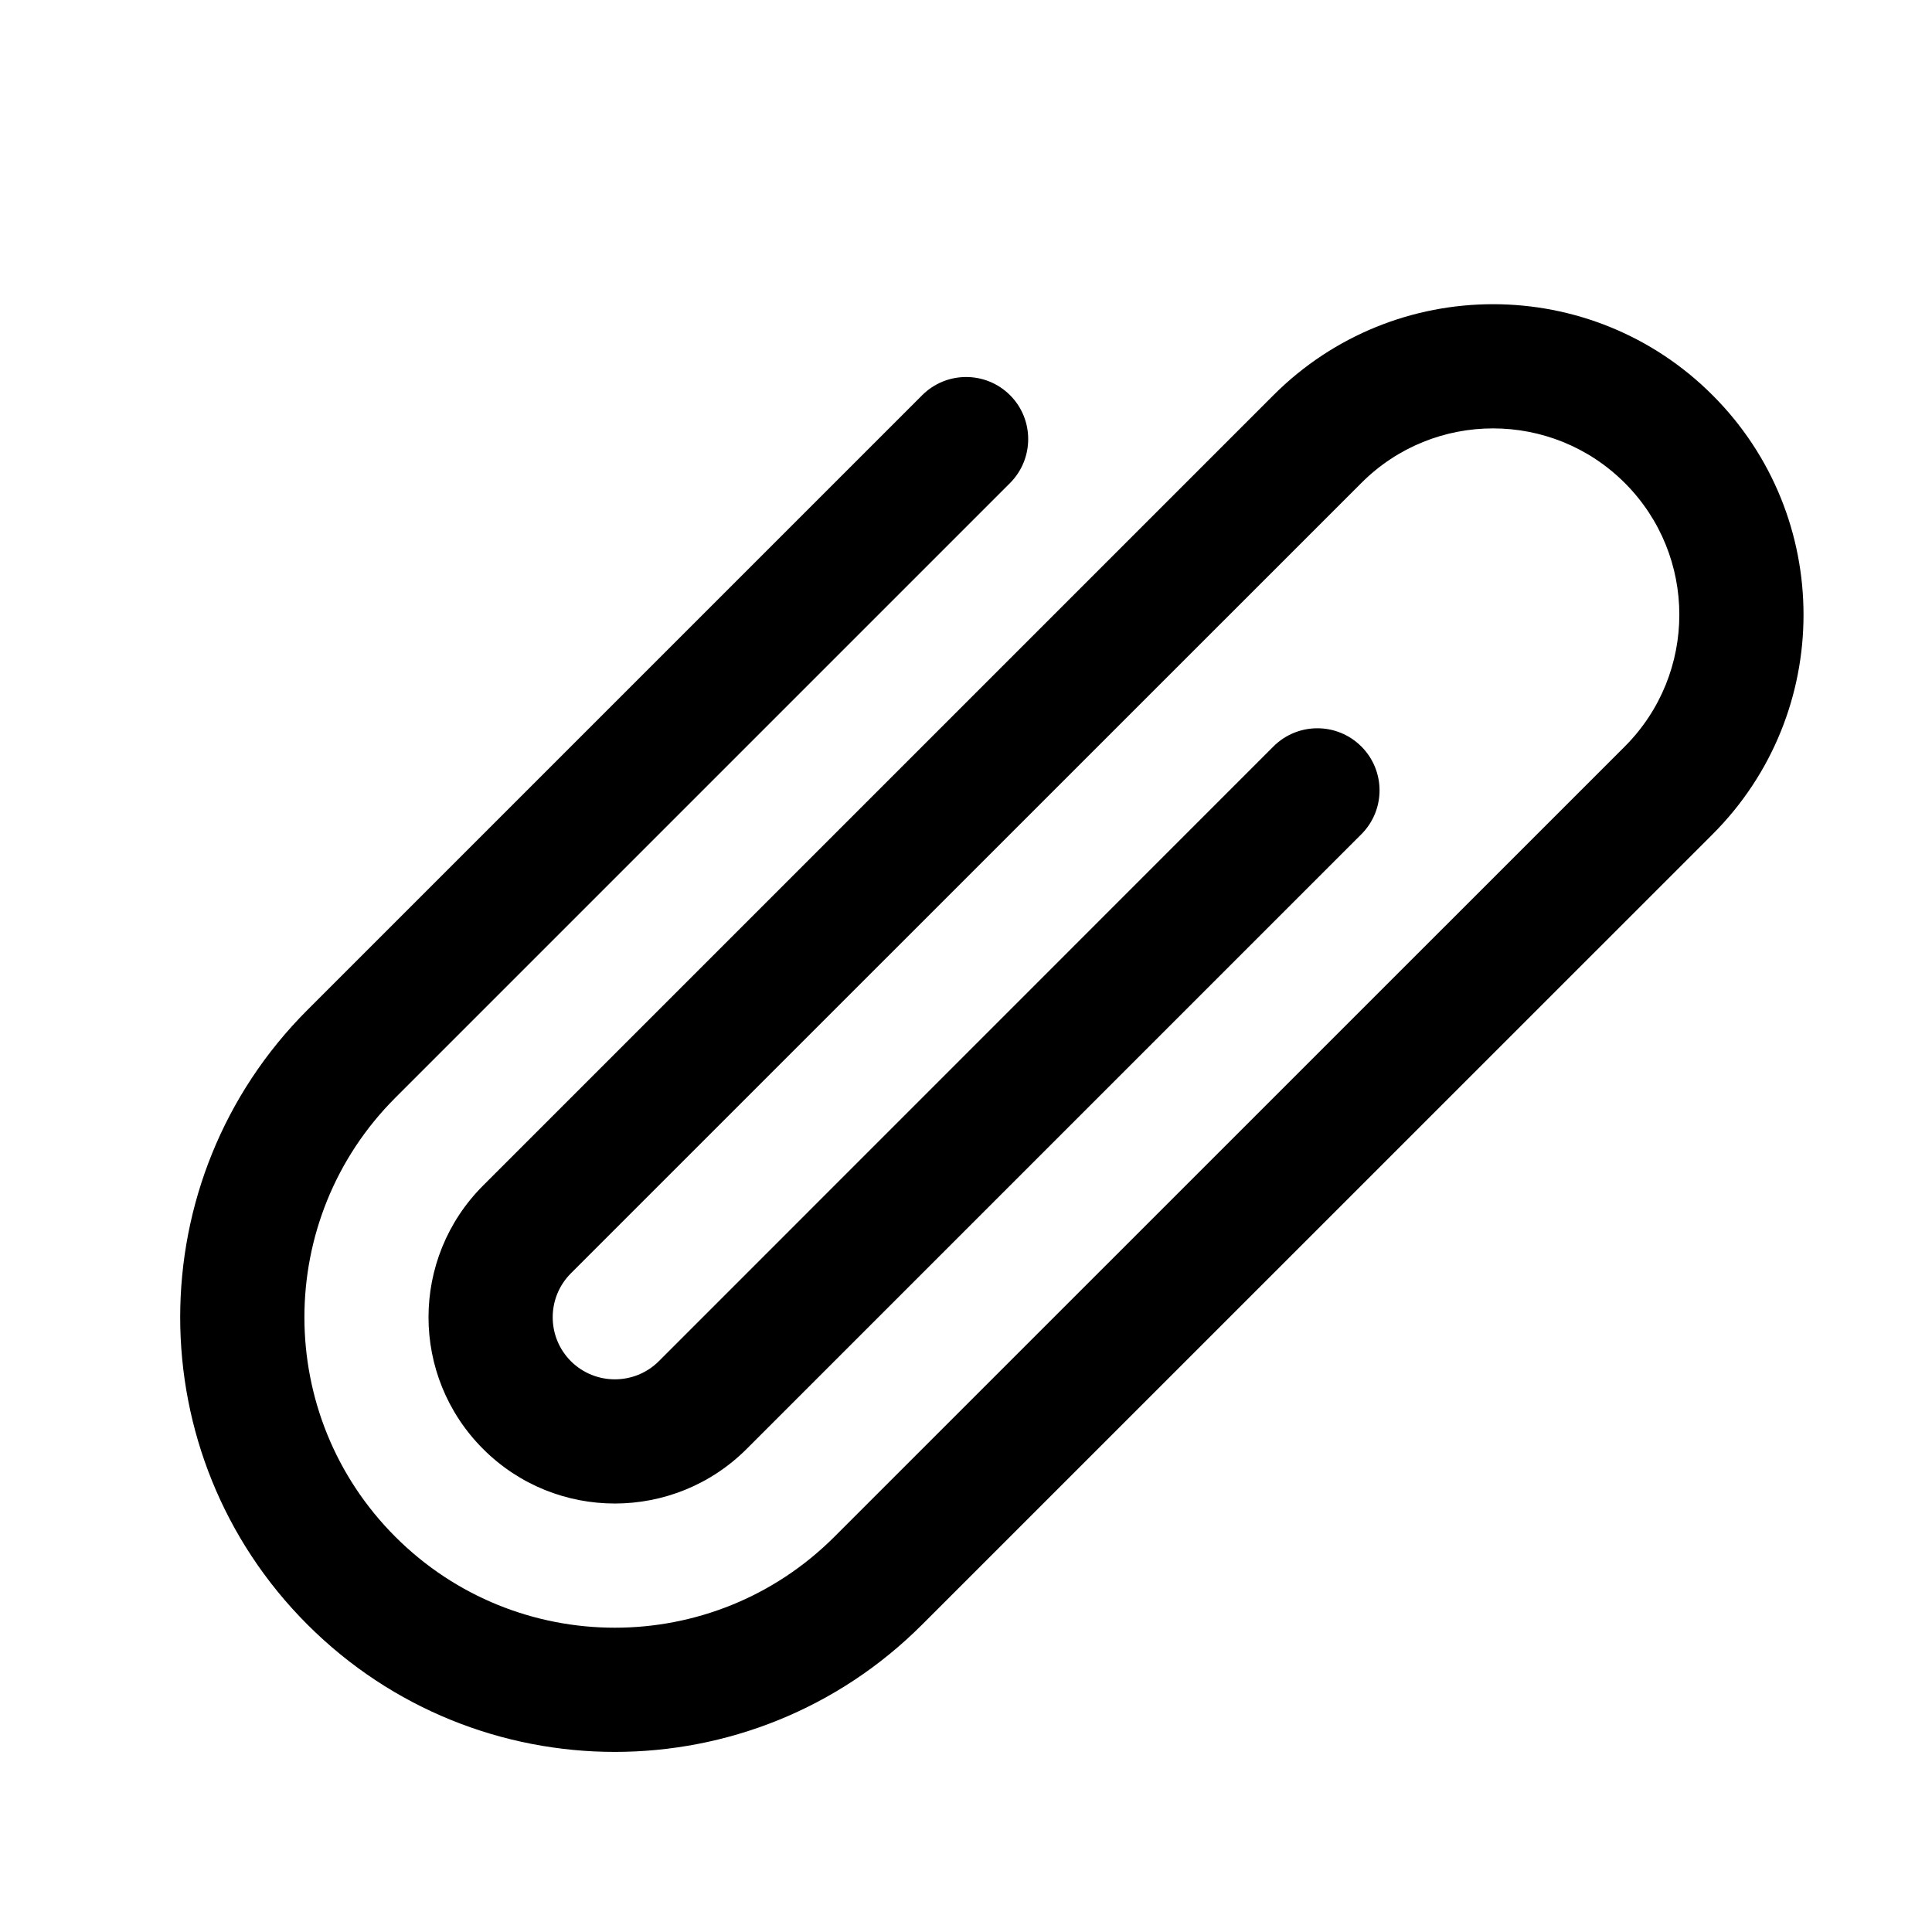 <svg width="16" height="16" viewBox="0 0 16 16" fill="none" xmlns="http://www.w3.org/2000/svg">
<g id="Frame 1171275801">
<path id="Vector (Stroke)" d="M14.183 6.909C15.187 5.905 15.187 4.277 14.183 3.273C13.179 2.268 11.551 2.268 10.546 3.273L4.001 9.818C3.398 10.421 3.398 11.397 4.001 12C4.603 12.602 5.58 12.602 6.183 12L11.274 6.909C11.475 6.708 11.475 6.383 11.274 6.182C11.073 5.981 10.747 5.981 10.546 6.182L5.456 11.273C5.255 11.473 4.929 11.473 4.728 11.273C4.527 11.072 4.527 10.746 4.728 10.545L11.274 4C11.876 3.397 12.853 3.397 13.456 4C14.058 4.602 14.058 5.579 13.456 6.182L6.91 12.727C5.906 13.731 4.278 13.731 3.274 12.727C2.27 11.723 2.27 10.095 3.274 9.091L8.365 4C8.565 3.799 8.565 3.473 8.365 3.273C8.164 3.072 7.838 3.072 7.637 3.273L2.546 8.364C1.141 9.769 1.141 12.049 2.546 13.454C3.952 14.86 6.232 14.86 7.637 13.454L14.183 6.909Z" fill="black"/>
</g>
</svg>
